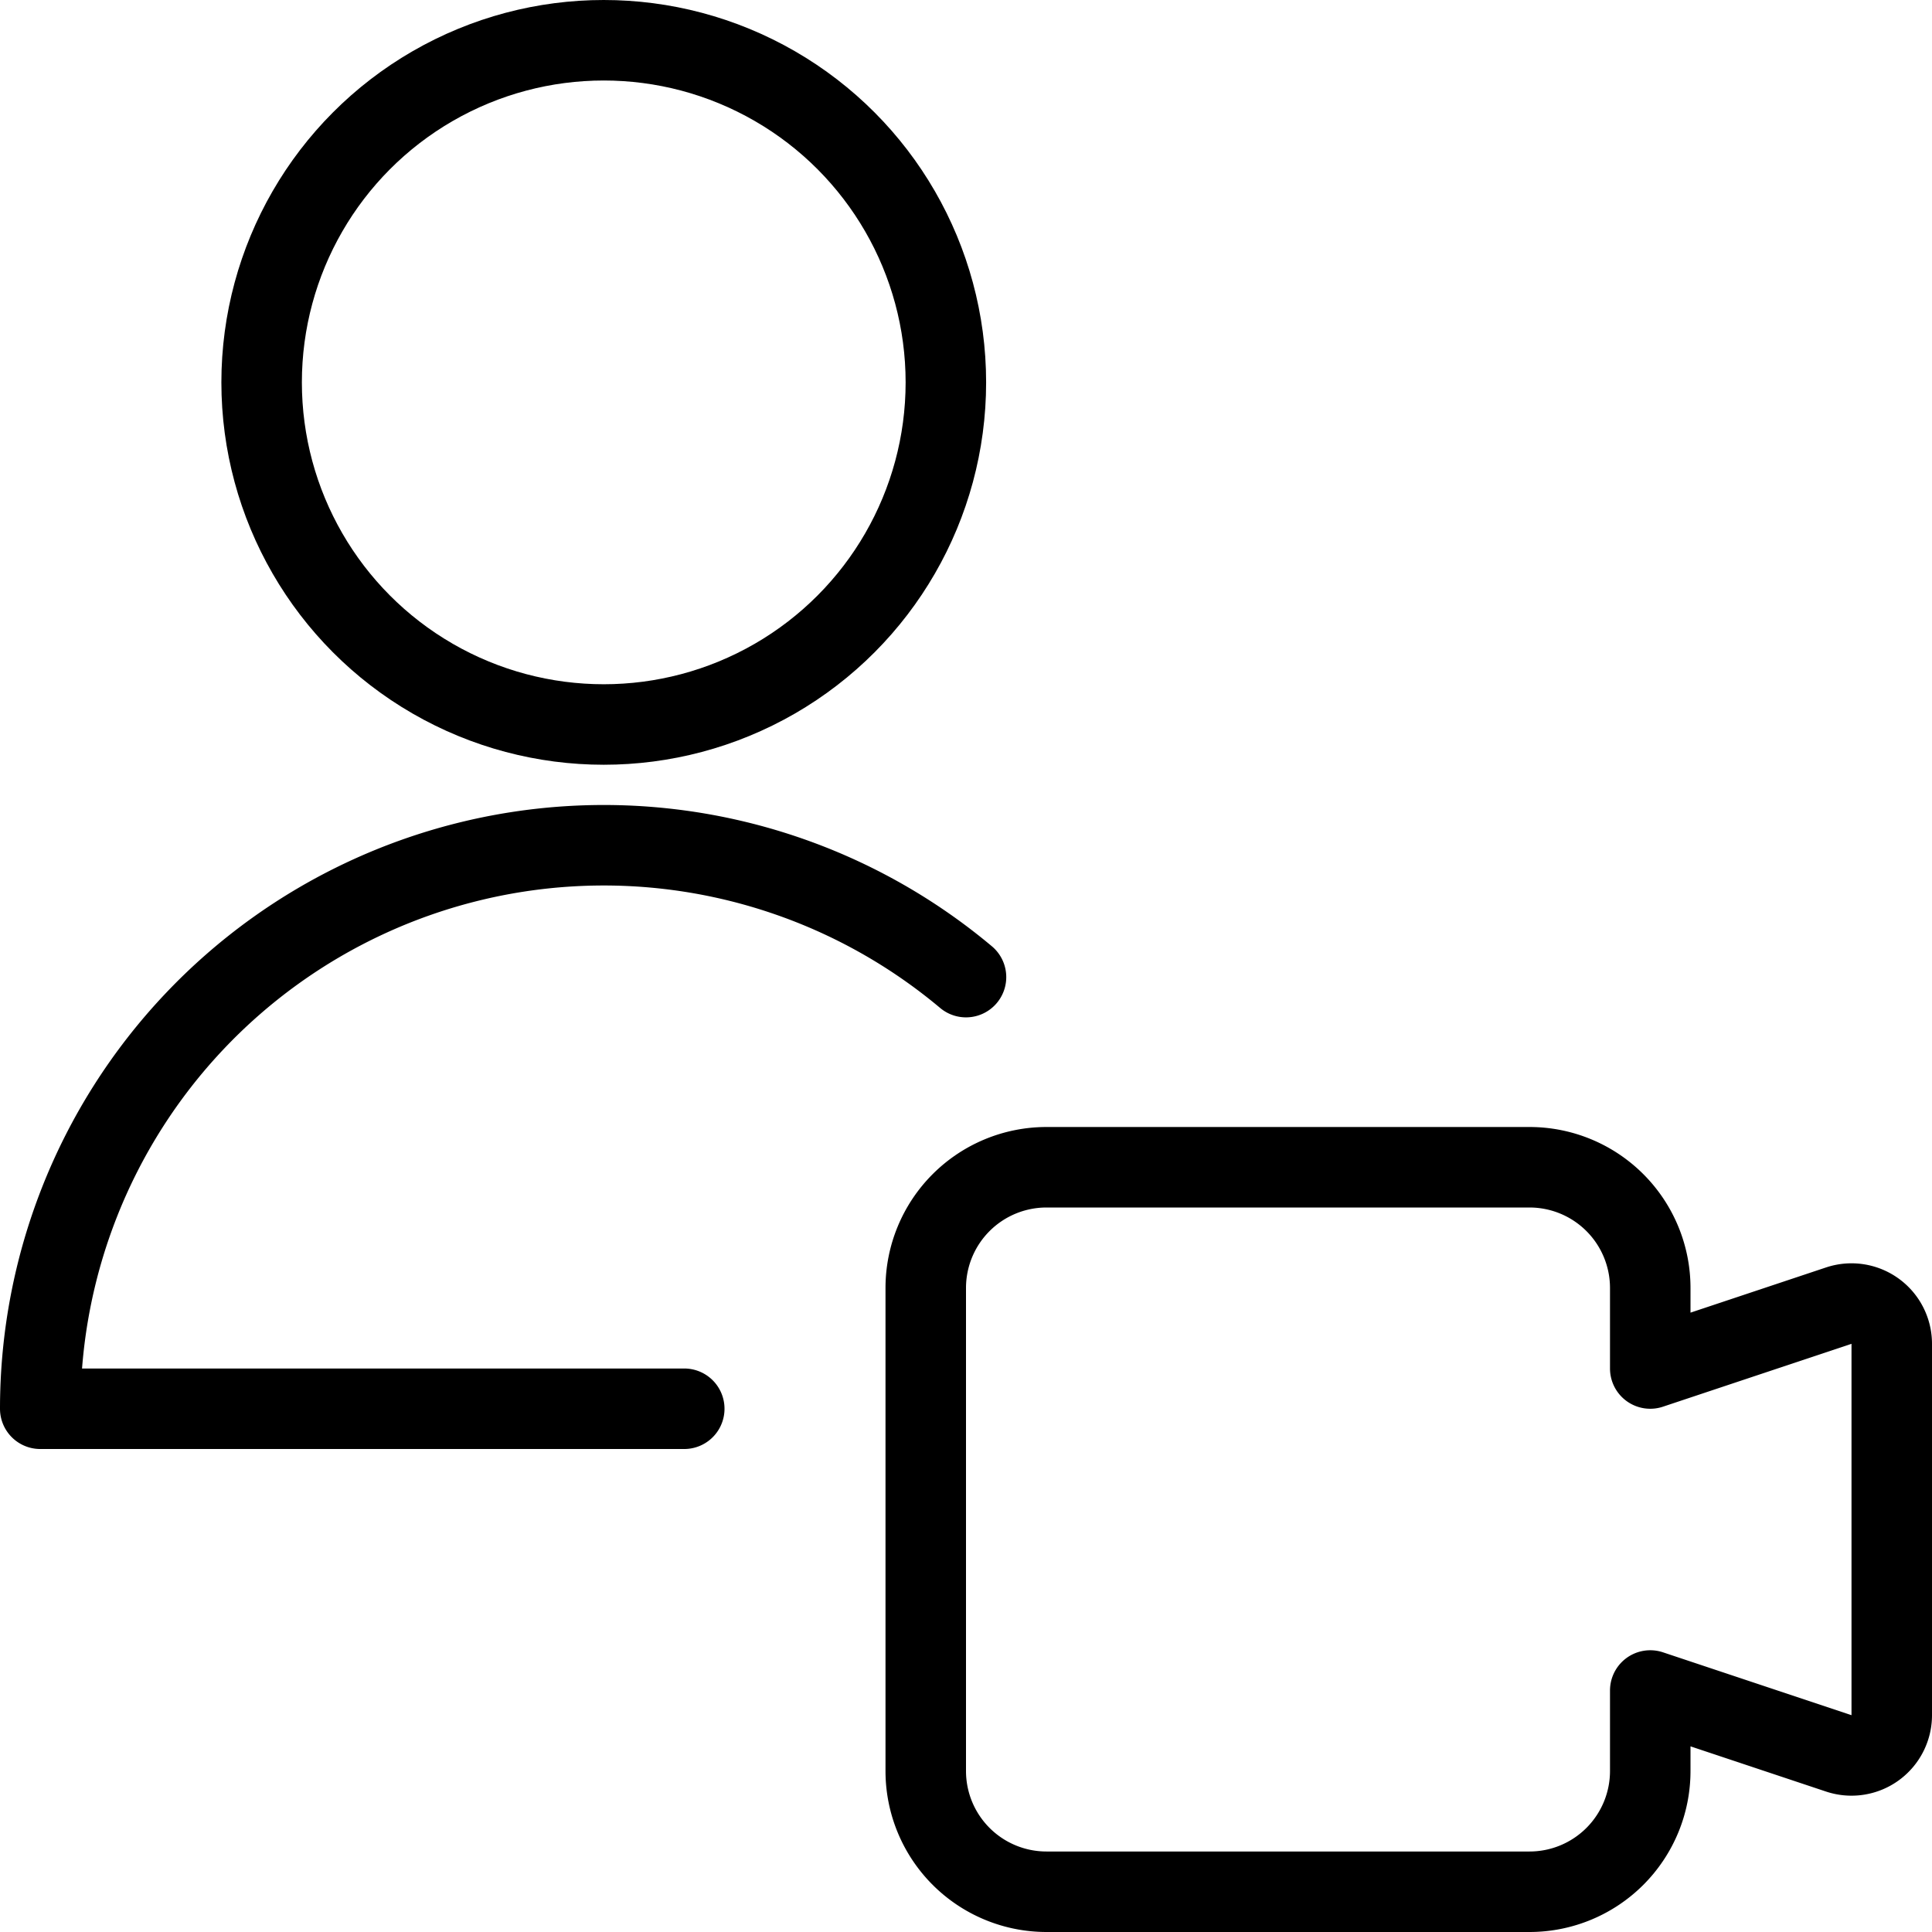 <?xml version="1.0" encoding="UTF-8"?> <svg xmlns="http://www.w3.org/2000/svg" id="Light" viewBox="0 0 24 24" height="48" width="48"><defs></defs><title>single-neutral-actions-video</title><g id="_Group_" data-name="&lt;Group&gt;"><path d="M22.842,16.219,20.5,17V16A1.5,1.5,0,0,0,19,14.5H13A1.5,1.5,0,0,0,11.5,16v6A1.5,1.5,0,0,0,13,23.5h6A1.5,1.5,0,0,0,20.5,22V21l2.342.781a.5.5,0,0,0,.658-.475V16.694A.5.5,0,0,0,22.842,16.219Z" fill="none" stroke="#000000" stroke-linecap="round" stroke-linejoin="round"></path></g><circle cx="7.5" cy="4.75" r="4.25" fill="none" stroke="#000000" stroke-linecap="round" stroke-linejoin="round"></circle><path d="M8.5,17.5H.5A7,7,0,0,1,12,12.138" fill="none" stroke="#000000" stroke-linecap="round" stroke-linejoin="round"></path></svg> 